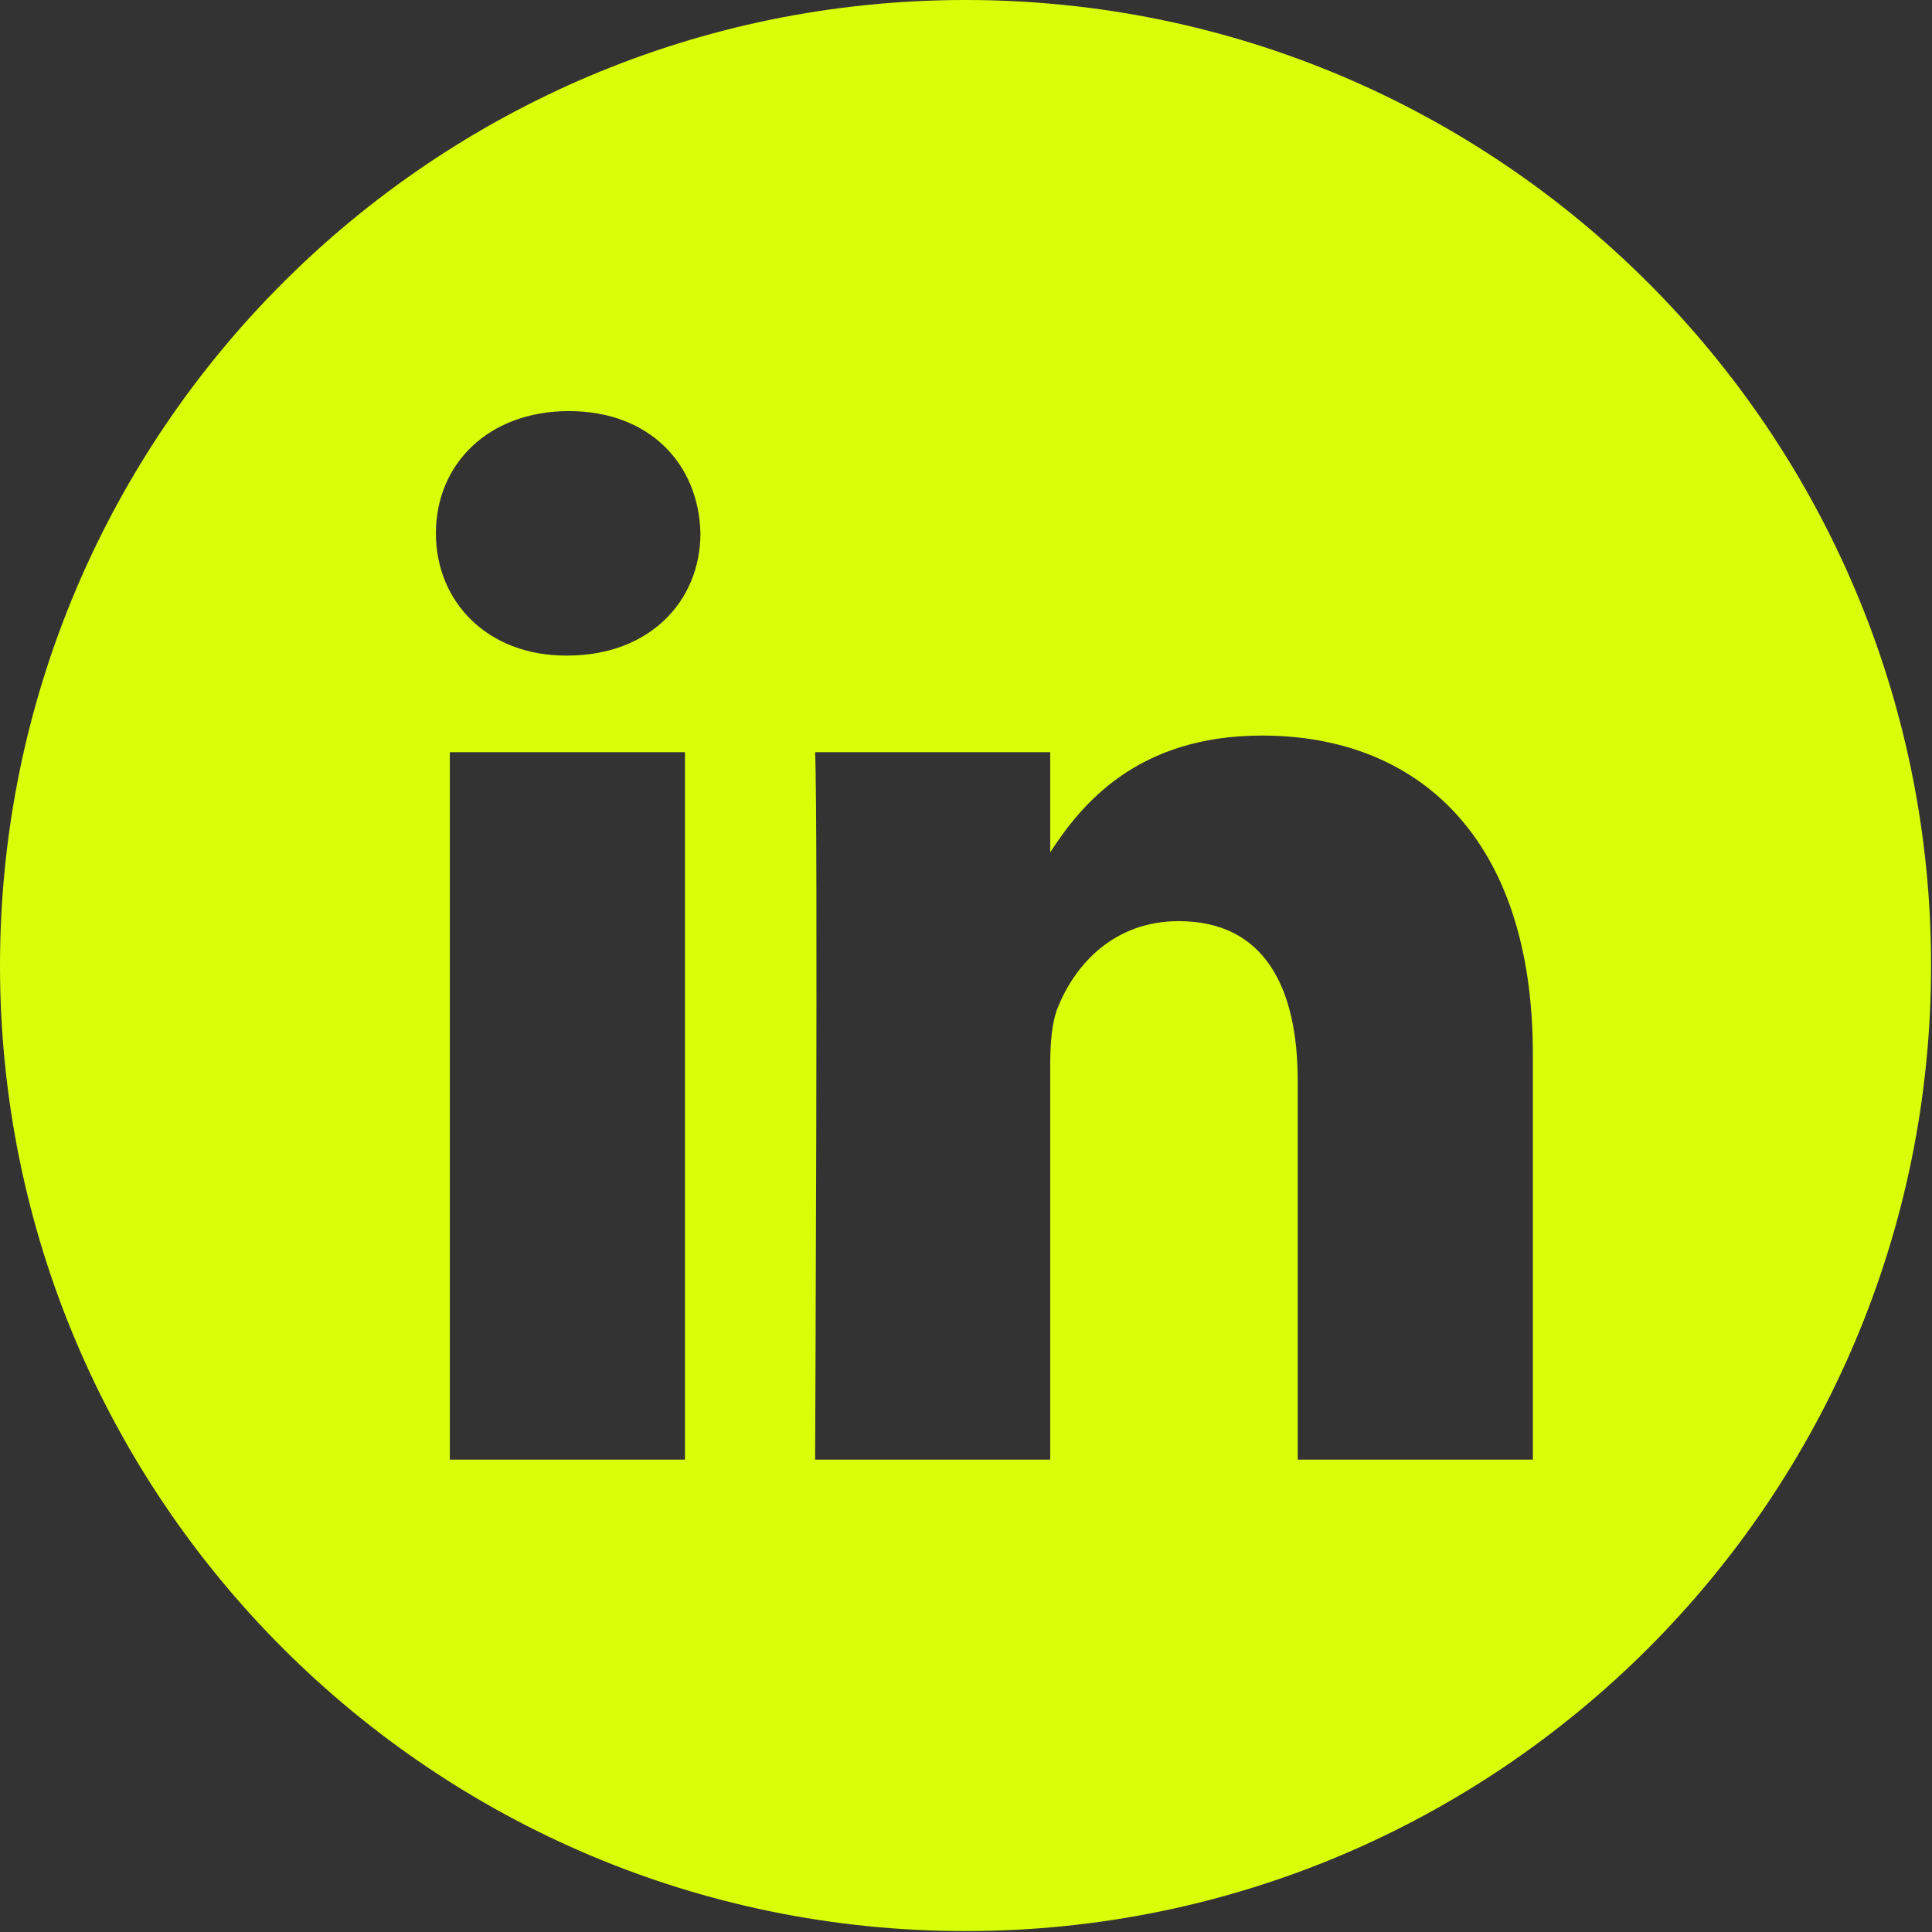 <svg width="50" height="50" viewBox="0 0 50 50" fill="none" xmlns="http://www.w3.org/2000/svg">
<rect x="0" y="0" width="50" height="50" fill="#333333" stroke="none"/>
<g clip-path="url(#clip0_3398_157)">
<path d="M24.988 0C11.19 0 0 11.19 0 24.988C0 38.786 11.19 49.976 24.988 49.976C38.786 49.976 49.976 38.786 49.976 24.988C49.976 11.19 38.786 0 24.988 0ZM17.727 37.775H11.641V19.466H17.727V37.775ZM14.684 16.966H14.644C12.602 16.966 11.281 15.56 11.281 13.803C11.281 12.006 12.643 10.639 14.724 10.639C16.806 10.639 18.087 12.006 18.127 13.803C18.127 15.56 16.806 16.966 14.684 16.966ZM39.67 37.775H33.585V27.98C33.585 25.518 32.704 23.839 30.502 23.839C28.821 23.839 27.82 24.972 27.38 26.065C27.219 26.456 27.18 27.003 27.18 27.55V37.775H21.095C21.095 37.775 21.174 21.183 21.095 19.466H27.18V22.058C27.988 20.811 29.436 19.036 32.664 19.036C36.668 19.036 39.67 21.653 39.67 27.276V37.775Z" fill="#D9FF08"/>
</g>
<defs>
<clipPath id="clip0_3398_157">
<rect width="50" height="50" fill="white"/>
</clipPath>
</defs>
</svg>
